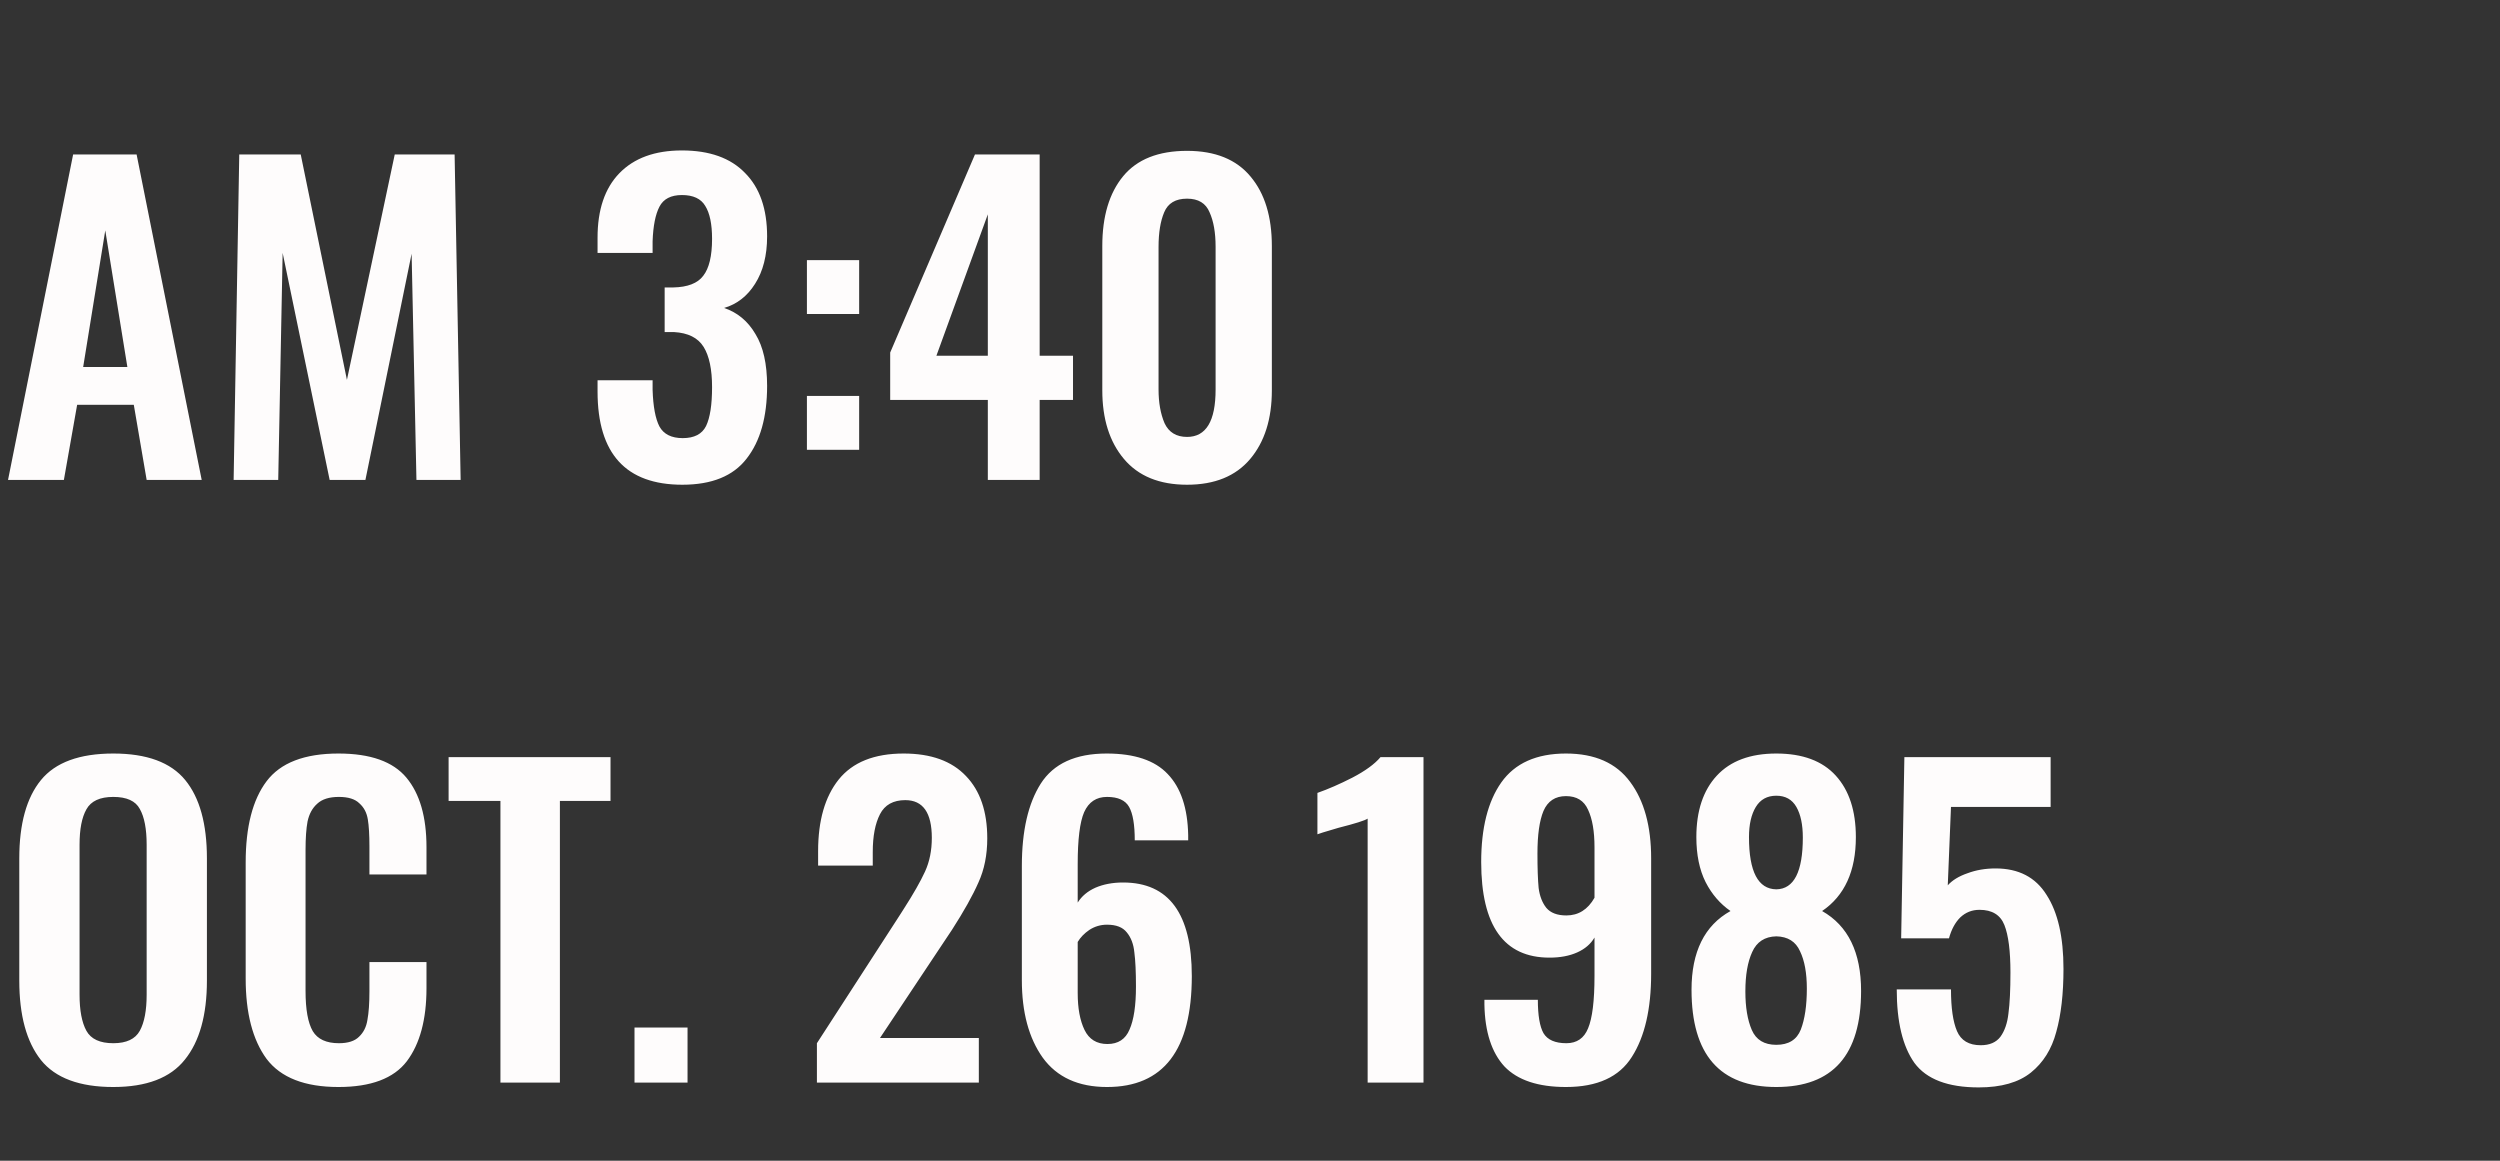<?xml version="1.0" encoding="UTF-8"?> <svg xmlns="http://www.w3.org/2000/svg" width="224" height="104" viewBox="0 0 224 104" fill="none"><rect x="0" y="0" width="224" height="104" fill="#333333" stroke="none"/> <path d="M6.552 13.84H12.24L18.072 43H13.14L11.988 36.268H6.912L5.724 43H0.72L6.552 13.84ZM11.412 32.884L9.432 20.644L7.452 32.884H11.412ZM21.437 13.84H26.945L31.085 34.036L35.369 13.84H40.733L41.273 43H37.313L36.881 22.732L32.741 43H29.537L25.325 22.66L24.929 43H20.933L21.437 13.84ZM61.137 43.432C56.073 43.432 53.541 40.648 53.541 35.08V34.072H58.473V34.936C58.521 36.424 58.725 37.516 59.085 38.212C59.469 38.908 60.165 39.256 61.173 39.256C62.205 39.256 62.901 38.896 63.261 38.176C63.621 37.432 63.801 36.268 63.801 34.684C63.801 33.1 63.549 31.9 63.045 31.084C62.541 30.268 61.653 29.824 60.381 29.752H59.553V25.756H60.309C61.605 25.732 62.505 25.384 63.009 24.712C63.537 24.04 63.801 22.936 63.801 21.4C63.801 20.08 63.597 19.096 63.189 18.448C62.805 17.8 62.109 17.476 61.101 17.476C60.117 17.476 59.445 17.824 59.085 18.52C58.725 19.216 58.521 20.248 58.473 21.616V22.66H53.541V21.292C53.541 18.796 54.189 16.876 55.485 15.532C56.805 14.164 58.677 13.48 61.101 13.48C63.573 13.48 65.457 14.152 66.753 15.496C68.073 16.816 68.733 18.712 68.733 21.184C68.733 22.888 68.373 24.304 67.653 25.432C66.957 26.536 66.033 27.256 64.881 27.592C66.081 28 67.017 28.78 67.689 29.932C68.385 31.06 68.733 32.608 68.733 34.576C68.733 37.36 68.121 39.532 66.897 41.092C65.697 42.652 63.777 43.432 61.137 43.432ZM72.3 23.308H76.98V28.132H72.3V23.308ZM72.3 35.476H76.98V40.3H72.3V35.476ZM88.509 35.836H79.761V31.588L87.357 13.84H93.153V31.876H96.141V35.836H93.153V43H88.509V35.836ZM88.509 31.876V19.204L83.901 31.876H88.509ZM106.362 43.432C103.89 43.432 102.006 42.664 100.71 41.128C99.414 39.592 98.766 37.54 98.766 34.972V22.048C98.766 19.384 99.39 17.296 100.638 15.784C101.886 14.272 103.794 13.516 106.362 13.516C108.882 13.516 110.778 14.284 112.05 15.82C113.322 17.332 113.958 19.408 113.958 22.048V34.972C113.958 37.54 113.31 39.592 112.014 41.128C110.718 42.664 108.834 43.432 106.362 43.432ZM106.362 39.148C108.066 39.148 108.918 37.732 108.918 34.9V22.12C108.918 20.848 108.738 19.816 108.378 19.024C108.042 18.208 107.37 17.8 106.362 17.8C105.33 17.8 104.646 18.208 104.31 19.024C103.974 19.816 103.806 20.848 103.806 22.12V34.9C103.806 36.076 103.986 37.084 104.346 37.924C104.73 38.74 105.402 39.148 106.362 39.148Z" fill="#FEFCFC"></path> <path d="M10.152 97.396C7.128 97.396 4.968 96.592 3.672 94.984C2.376 93.352 1.728 90.976 1.728 87.856V76.912C1.728 73.816 2.376 71.476 3.672 69.892C4.968 68.308 7.128 67.516 10.152 67.516C13.152 67.516 15.3 68.308 16.596 69.892C17.892 71.476 18.54 73.816 18.54 76.912V87.856C18.54 90.952 17.88 93.316 16.56 94.948C15.264 96.58 13.128 97.396 10.152 97.396ZM10.152 93.472C11.328 93.472 12.12 93.1 12.528 92.356C12.936 91.612 13.14 90.532 13.14 89.116V75.688C13.14 74.272 12.936 73.204 12.528 72.484C12.144 71.764 11.352 71.404 10.152 71.404C8.952 71.404 8.148 71.776 7.74 72.52C7.332 73.24 7.128 74.296 7.128 75.688V89.116C7.128 90.532 7.332 91.612 7.74 92.356C8.148 93.1 8.952 93.472 10.152 93.472ZM30.329 97.396C27.305 97.396 25.157 96.556 23.885 94.876C22.637 93.172 22.013 90.772 22.013 87.676V77.272C22.013 74.08 22.637 71.656 23.885 70C25.133 68.344 27.281 67.516 30.329 67.516C33.185 67.516 35.213 68.236 36.413 69.676C37.613 71.116 38.213 73.192 38.213 75.904V78.352H33.101V75.832C33.101 74.8 33.053 73.996 32.957 73.42C32.861 72.82 32.609 72.34 32.201 71.98C31.817 71.596 31.205 71.404 30.365 71.404C29.501 71.404 28.853 71.608 28.421 72.016C27.989 72.4 27.701 72.928 27.557 73.6C27.437 74.248 27.377 75.1 27.377 76.156V88.792C27.377 90.448 27.593 91.648 28.025 92.392C28.457 93.112 29.237 93.472 30.365 93.472C31.181 93.472 31.781 93.28 32.165 92.896C32.573 92.512 32.825 92.008 32.921 91.384C33.041 90.736 33.101 89.884 33.101 88.828V86.2H38.213V88.54C38.213 91.348 37.625 93.532 36.449 95.092C35.273 96.628 33.233 97.396 30.329 97.396ZM44.839 71.764H40.195V67.84H54.703V71.764H50.167V97H44.839V71.764ZM56.852 92.068H61.604V97H56.852V92.068ZM73.195 93.472L80.395 82.348C80.515 82.156 80.623 81.988 80.719 81.844C80.815 81.7 80.899 81.568 80.971 81.448C81.835 80.104 82.471 78.988 82.879 78.1C83.287 77.212 83.491 76.204 83.491 75.076C83.491 72.82 82.699 71.692 81.115 71.692C80.035 71.692 79.279 72.112 78.847 72.952C78.415 73.792 78.199 74.92 78.199 76.336V77.56H73.303V76.264C73.303 73.528 73.915 71.392 75.139 69.856C76.387 68.296 78.331 67.516 80.971 67.516C83.419 67.516 85.279 68.188 86.551 69.532C87.823 70.852 88.459 72.712 88.459 75.112C88.459 76.6 88.195 77.92 87.667 79.072C87.163 80.224 86.371 81.64 85.291 83.32L84.859 83.968L78.847 93.004H87.703V97H73.195V93.472ZM99.19 97.396C96.622 97.396 94.702 96.52 93.43 94.768C92.182 93.016 91.558 90.7 91.558 87.82V77.596C91.558 74.452 92.122 71.992 93.25 70.216C94.402 68.416 96.37 67.516 99.154 67.516C101.65 67.516 103.474 68.128 104.626 69.352C105.802 70.576 106.414 72.4 106.462 74.824V75.292H101.674C101.674 73.9 101.506 72.904 101.17 72.304C100.834 71.704 100.174 71.404 99.19 71.404C98.23 71.404 97.546 71.86 97.138 72.772C96.754 73.66 96.562 75.208 96.562 77.416V80.872C96.922 80.296 97.45 79.852 98.146 79.54C98.866 79.228 99.694 79.072 100.63 79.072C104.734 79.072 106.786 81.868 106.786 87.46C106.786 94.084 104.254 97.396 99.19 97.396ZM99.226 93.544C100.186 93.544 100.846 93.112 101.206 92.248C101.59 91.384 101.782 90.1 101.782 88.396C101.782 87.076 101.734 86.056 101.638 85.336C101.566 84.592 101.338 83.992 100.954 83.536C100.594 83.08 100.006 82.852 99.19 82.852C98.614 82.852 98.086 83.008 97.606 83.32C97.15 83.632 96.802 83.992 96.562 84.4V88.972C96.562 90.34 96.766 91.444 97.174 92.284C97.582 93.124 98.266 93.544 99.226 93.544ZM122.541 73.348C122.301 73.516 121.425 73.792 119.913 74.176C118.689 74.536 118.065 74.728 118.041 74.752V71.044C119.001 70.708 120.045 70.252 121.173 69.676C122.325 69.076 123.165 68.464 123.693 67.84H127.545V97H122.541V73.348ZM140.311 97.396C137.815 97.396 135.979 96.784 134.803 95.56C133.651 94.312 133.051 92.464 133.003 90.016V89.584H137.791C137.791 90.976 137.959 91.972 138.295 92.572C138.655 93.172 139.339 93.472 140.347 93.472C141.283 93.472 141.931 93.028 142.291 92.14C142.675 91.228 142.867 89.668 142.867 87.46V84.004C142.531 84.58 142.015 85.024 141.319 85.336C140.623 85.648 139.795 85.804 138.835 85.804C134.755 85.804 132.715 82.948 132.715 77.236C132.715 74.188 133.315 71.812 134.515 70.108C135.739 68.38 137.671 67.516 140.311 67.516C142.903 67.516 144.823 68.368 146.071 70.072C147.319 71.752 147.943 74.032 147.943 76.912V87.244C147.943 90.412 147.367 92.896 146.215 94.696C145.087 96.496 143.119 97.396 140.311 97.396ZM140.347 82.024C141.427 82.024 142.267 81.496 142.867 80.44V75.904C142.867 74.488 142.675 73.372 142.291 72.556C141.931 71.74 141.271 71.332 140.311 71.332C139.351 71.332 138.679 71.776 138.295 72.664C137.935 73.528 137.755 74.8 137.755 76.48C137.755 77.8 137.791 78.832 137.863 79.576C137.959 80.296 138.187 80.884 138.547 81.34C138.931 81.796 139.531 82.024 140.347 82.024ZM159.157 97.396C154.093 97.396 151.561 94.492 151.561 88.684C151.561 85.276 152.725 82.924 155.053 81.628C154.117 80.98 153.373 80.116 152.821 79.036C152.269 77.932 151.993 76.588 151.993 75.004C151.993 72.652 152.605 70.816 153.829 69.496C155.053 68.176 156.829 67.516 159.157 67.516C161.509 67.516 163.285 68.176 164.485 69.496C165.685 70.816 166.285 72.652 166.285 75.004C166.285 78.052 165.277 80.26 163.261 81.628C165.589 82.948 166.753 85.336 166.753 88.792C166.753 94.528 164.221 97.396 159.157 97.396ZM159.157 79.684C160.741 79.66 161.533 78.112 161.533 75.04C161.533 73.888 161.341 72.976 160.957 72.304C160.573 71.632 159.973 71.296 159.157 71.296C158.341 71.296 157.729 71.632 157.321 72.304C156.913 72.976 156.709 73.876 156.709 75.004C156.709 78.1 157.525 79.66 159.157 79.684ZM159.157 93.616C160.261 93.616 160.993 93.16 161.353 92.248C161.713 91.312 161.893 90.088 161.893 88.576C161.893 87.184 161.689 86.068 161.281 85.228C160.897 84.364 160.189 83.92 159.157 83.896C158.125 83.92 157.405 84.388 156.997 85.3C156.589 86.188 156.385 87.364 156.385 88.828C156.385 90.244 156.577 91.396 156.961 92.284C157.345 93.172 158.077 93.616 159.157 93.616ZM177.292 97.432C174.532 97.432 172.612 96.7 171.532 95.236C170.476 93.748 169.948 91.552 169.948 88.648H174.808C174.808 90.304 174.988 91.552 175.348 92.392C175.708 93.232 176.416 93.652 177.472 93.652C178.264 93.652 178.852 93.4 179.236 92.896C179.62 92.368 179.86 91.672 179.956 90.808C180.076 89.92 180.136 88.696 180.136 87.136C180.136 85.216 179.956 83.8 179.596 82.888C179.236 81.976 178.492 81.52 177.364 81.52C176.692 81.52 176.116 81.748 175.636 82.204C175.18 82.66 174.844 83.284 174.628 84.076H170.344L170.632 67.84H183.736V72.304H174.808L174.52 79.324C174.928 78.868 175.516 78.508 176.284 78.244C177.052 77.956 177.892 77.812 178.804 77.812C180.868 77.812 182.392 78.604 183.376 80.188C184.384 81.748 184.888 83.956 184.888 86.812C184.888 89.044 184.672 90.928 184.24 92.464C183.832 94 183.076 95.212 181.972 96.1C180.868 96.988 179.308 97.432 177.292 97.432Z" fill="#FEFCFC"></path> </svg> 